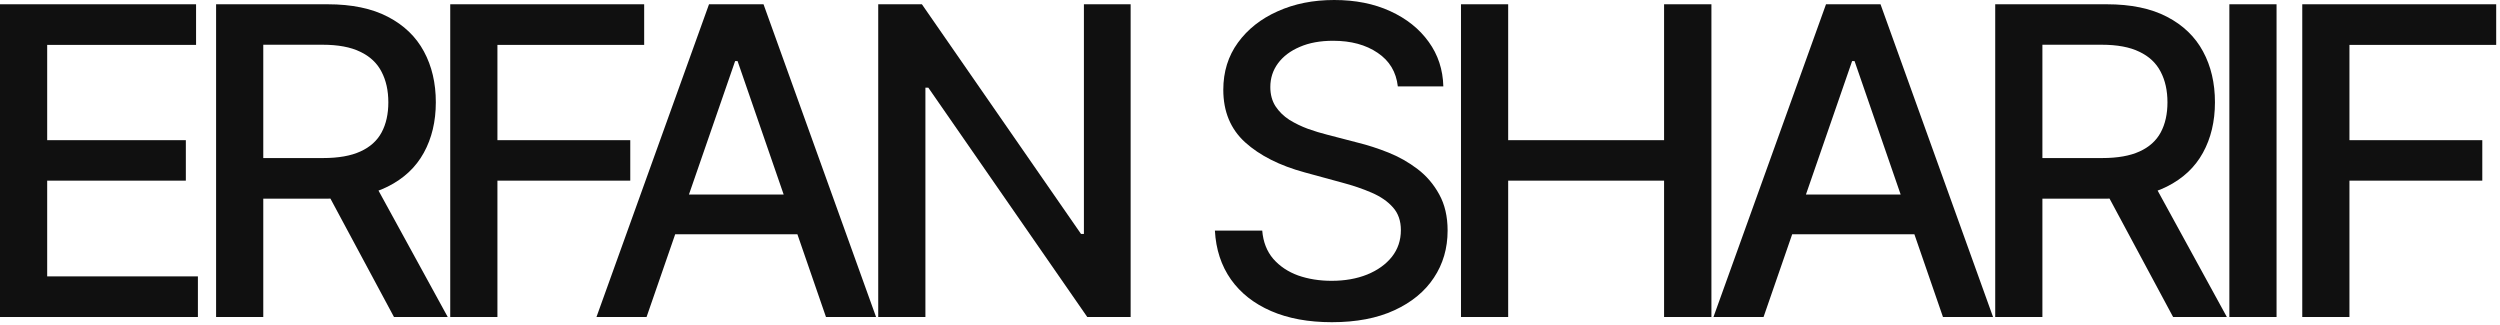 <svg xmlns="http://www.w3.org/2000/svg" width="500" height="65" viewBox="0 0 500 65" fill="none"><path d="M0 63.401V0.855H39.213V8.979H9.437V28.035H37.167V36.129H9.437V55.277H39.58V63.401H0Z" fill="#101010"></path><path d="M43.218 63.401V0.855H65.512C70.358 0.855 74.379 1.69 77.576 3.359C80.793 5.029 83.195 7.34 84.783 10.292C86.371 13.224 87.165 16.614 87.165 20.462C87.165 24.289 86.361 27.659 84.752 30.57C83.164 33.461 80.762 35.711 77.545 37.32C74.349 38.928 70.328 39.732 65.482 39.732H48.593V31.609H64.627C67.681 31.609 70.165 31.171 72.078 30.296C74.013 29.42 75.428 28.148 76.323 26.478C77.219 24.808 77.667 22.803 77.667 20.462C77.667 18.1 77.209 16.054 76.293 14.323C75.397 12.593 73.982 11.269 72.048 10.353C70.134 9.416 67.62 8.948 64.505 8.948H52.655V63.401H43.218ZM74.094 35.182L89.547 63.401H78.797L63.65 35.182H74.094Z" fill="#101010"></path><path d="M90.048 63.401V0.855H128.834V8.979H99.485V28.035H126.054V36.129H99.485V63.401H90.048Z" fill="#101010"></path><path d="M129.312 63.401H119.294L141.802 0.855H152.705L175.213 63.401H165.196L147.513 12.216H147.025L129.312 63.401ZM130.991 38.908H163.486V46.848H130.991V38.908Z" fill="#101010"></path><path d="M226.127 0.855V63.401H217.454L185.662 17.53H185.082V63.401H175.645V0.855H184.379L216.202 46.787H216.782V0.855H226.127Z" fill="#101010"></path><path d="M279.566 17.285C279.24 14.394 277.896 12.155 275.534 10.567C273.173 8.958 270.2 8.154 266.617 8.154C264.051 8.154 261.832 8.561 259.959 9.376C258.086 10.17 256.63 11.269 255.592 12.674C254.574 14.059 254.065 15.636 254.065 17.408C254.065 18.894 254.411 20.177 255.103 21.256C255.816 22.335 256.742 23.241 257.882 23.974C259.043 24.686 260.285 25.287 261.608 25.776C262.932 26.244 264.204 26.631 265.426 26.936L271.534 28.524C273.529 29.013 275.575 29.674 277.672 30.509C279.769 31.344 281.714 32.443 283.505 33.807C285.297 35.172 286.742 36.861 287.842 38.877C288.962 40.893 289.522 43.305 289.522 46.115C289.522 49.658 288.605 52.803 286.773 55.552C284.961 58.3 282.324 60.469 278.863 62.057C275.422 63.645 271.259 64.439 266.372 64.439C261.69 64.439 257.638 63.696 254.218 62.209C250.797 60.723 248.12 58.616 246.186 55.888C244.251 53.139 243.183 49.882 242.979 46.115H252.446C252.63 48.375 253.363 50.258 254.645 51.765C255.948 53.251 257.608 54.361 259.623 55.094C261.659 55.806 263.889 56.163 266.311 56.163C268.979 56.163 271.35 55.745 273.427 54.91C275.524 54.055 277.173 52.874 278.375 51.368C279.576 49.841 280.176 48.059 280.176 46.023C280.176 44.171 279.647 42.654 278.588 41.473C277.55 40.292 276.135 39.315 274.343 38.541C272.572 37.767 270.567 37.086 268.327 36.495L260.936 34.479C255.928 33.115 251.958 31.11 249.026 28.463C246.114 25.816 244.659 22.314 244.659 17.957C244.659 14.354 245.636 11.208 247.591 8.521C249.545 5.833 252.192 3.746 255.531 2.26C258.87 0.753 262.636 0 266.831 0C271.065 0 274.801 0.743 278.039 2.229C281.296 3.716 283.862 5.762 285.735 8.368C287.608 10.954 288.585 13.926 288.667 17.285H279.566Z" fill="#101010"></path><path d="M292.198 63.401V0.855H301.635V28.035H332.816V0.855H342.284V63.401H332.816V36.129H301.635V63.401H292.198Z" fill="#101010"></path><path d="M352.71 63.401H342.693L365.201 0.855H376.103L398.611 63.401H388.594L370.912 12.216H370.423L352.71 63.401ZM354.39 38.908H386.884V46.848H354.39V38.908Z" fill="#101010"></path><path d="M399.043 63.401V0.855H421.337C426.183 0.855 430.204 1.69 433.401 3.359C436.617 5.029 439.02 7.34 440.608 10.292C442.196 13.224 442.99 16.614 442.99 20.462C442.99 24.289 442.186 27.659 440.577 30.57C438.989 33.461 436.587 35.711 433.37 37.32C430.174 38.928 426.152 39.732 421.307 39.732H404.418V31.609H420.452C423.506 31.609 425.99 31.171 427.903 30.296C429.838 29.42 431.253 28.148 432.148 26.478C433.044 24.808 433.492 22.803 433.492 20.462C433.492 18.1 433.034 16.054 432.118 14.323C431.222 12.593 429.807 11.269 427.873 10.353C425.959 9.416 423.445 8.948 420.33 8.948H408.48V63.401H399.043ZM429.919 35.182L445.372 63.401H434.622L419.474 35.182H429.919Z" fill="#101010"></path><path d="M455.31 0.855V63.401H445.873V0.855H455.31Z" fill="#101010"></path><path d="M460.453 63.401V0.855H499.238V8.979H469.889V28.035H496.459V36.129H469.889V63.401H460.453Z" fill="#101010"></path></svg>